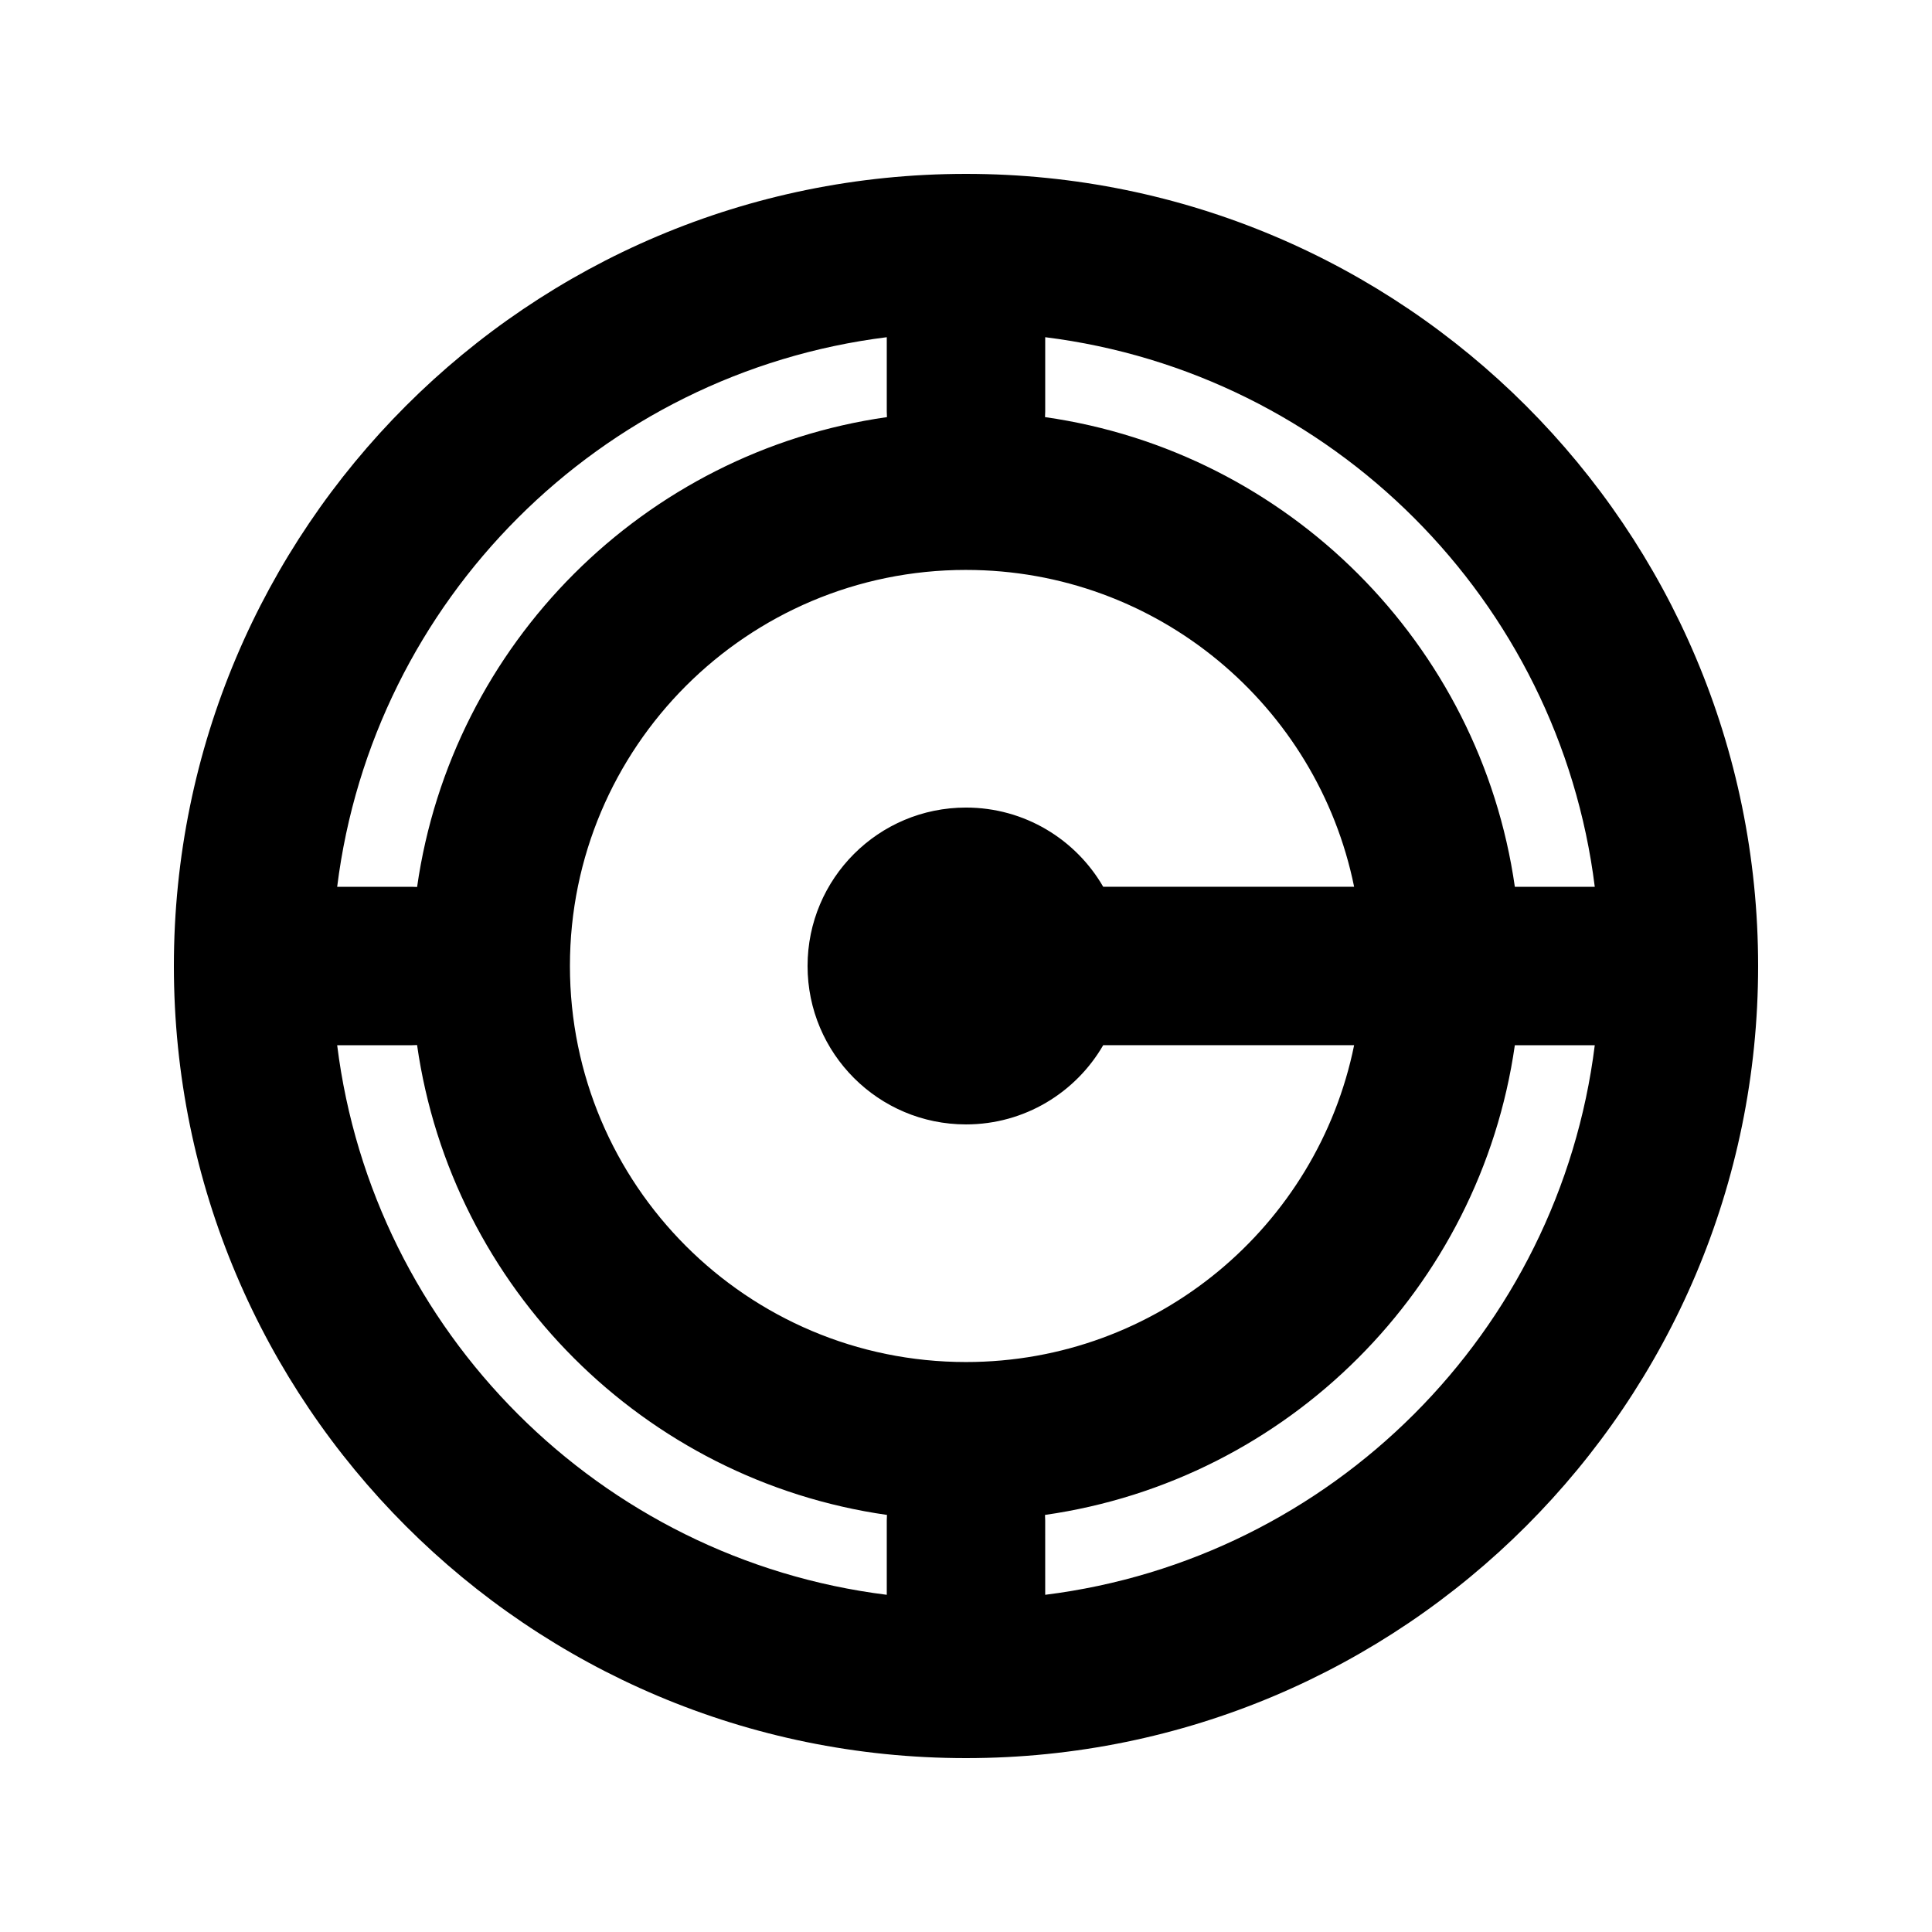 <?xml version="1.0" encoding="UTF-8"?>
<!-- Uploaded to: SVG Repo, www.svgrepo.com, Generator: SVG Repo Mixer Tools -->
<svg fill="#000000" width="800px" height="800px" version="1.1" viewBox="144 144 512 512" xmlns="http://www.w3.org/2000/svg">
 <path d="m609.92 400c0-115.94-93.984-209.92-209.92-209.92-115.94 0-209.92 93.984-209.92 209.92 0 115.93 93.984 209.92 209.92 209.92 115.93 0 209.92-93.984 209.92-209.92zm-376.56-20.992h19.695c0.496 0 0.992 0.016 1.48 0.051 9.188-64.398 60.125-115.34 124.52-124.52-0.035-0.488-0.051-0.984-0.051-1.48v-19.695c-75.965 9.473-136.18 69.684-145.65 145.65zm312.09 0c-9.207-64.375-60.133-115.29-124.51-124.47 0.031-0.488 0.051-0.984 0.051-1.48v-19.695c75.961 9.473 136.17 69.684 145.64 145.65zm-124.46 187.63c75.961-9.473 136.17-69.684 145.64-145.64h-21.184c-9.207 64.371-60.133 115.29-124.51 124.47 0.031 0.488 0.051 0.98 0.051 1.477zm-41.934-21.172c-0.035 0.488-0.051 0.98-0.051 1.477v19.695c-75.965-9.473-136.18-69.684-145.65-145.64h19.695c0.496 0 0.992-0.02 1.48-0.051 9.188 64.395 60.125 115.33 124.52 124.52zm20.941-250.43c50.777 0 93.133 36.059 102.86 83.969h-66.496c-7.258-12.551-20.824-20.992-36.363-20.992-23.188 0-41.984 18.797-41.984 41.984s18.797 41.984 41.984 41.984c15.539 0 29.105-8.445 36.363-20.992h66.496c-9.727 47.906-52.082 83.965-102.86 83.965-57.969 0-104.96-46.992-104.96-104.96 0-57.969 46.992-104.96 104.96-104.96z" fill-rule="evenodd"/>
</svg>